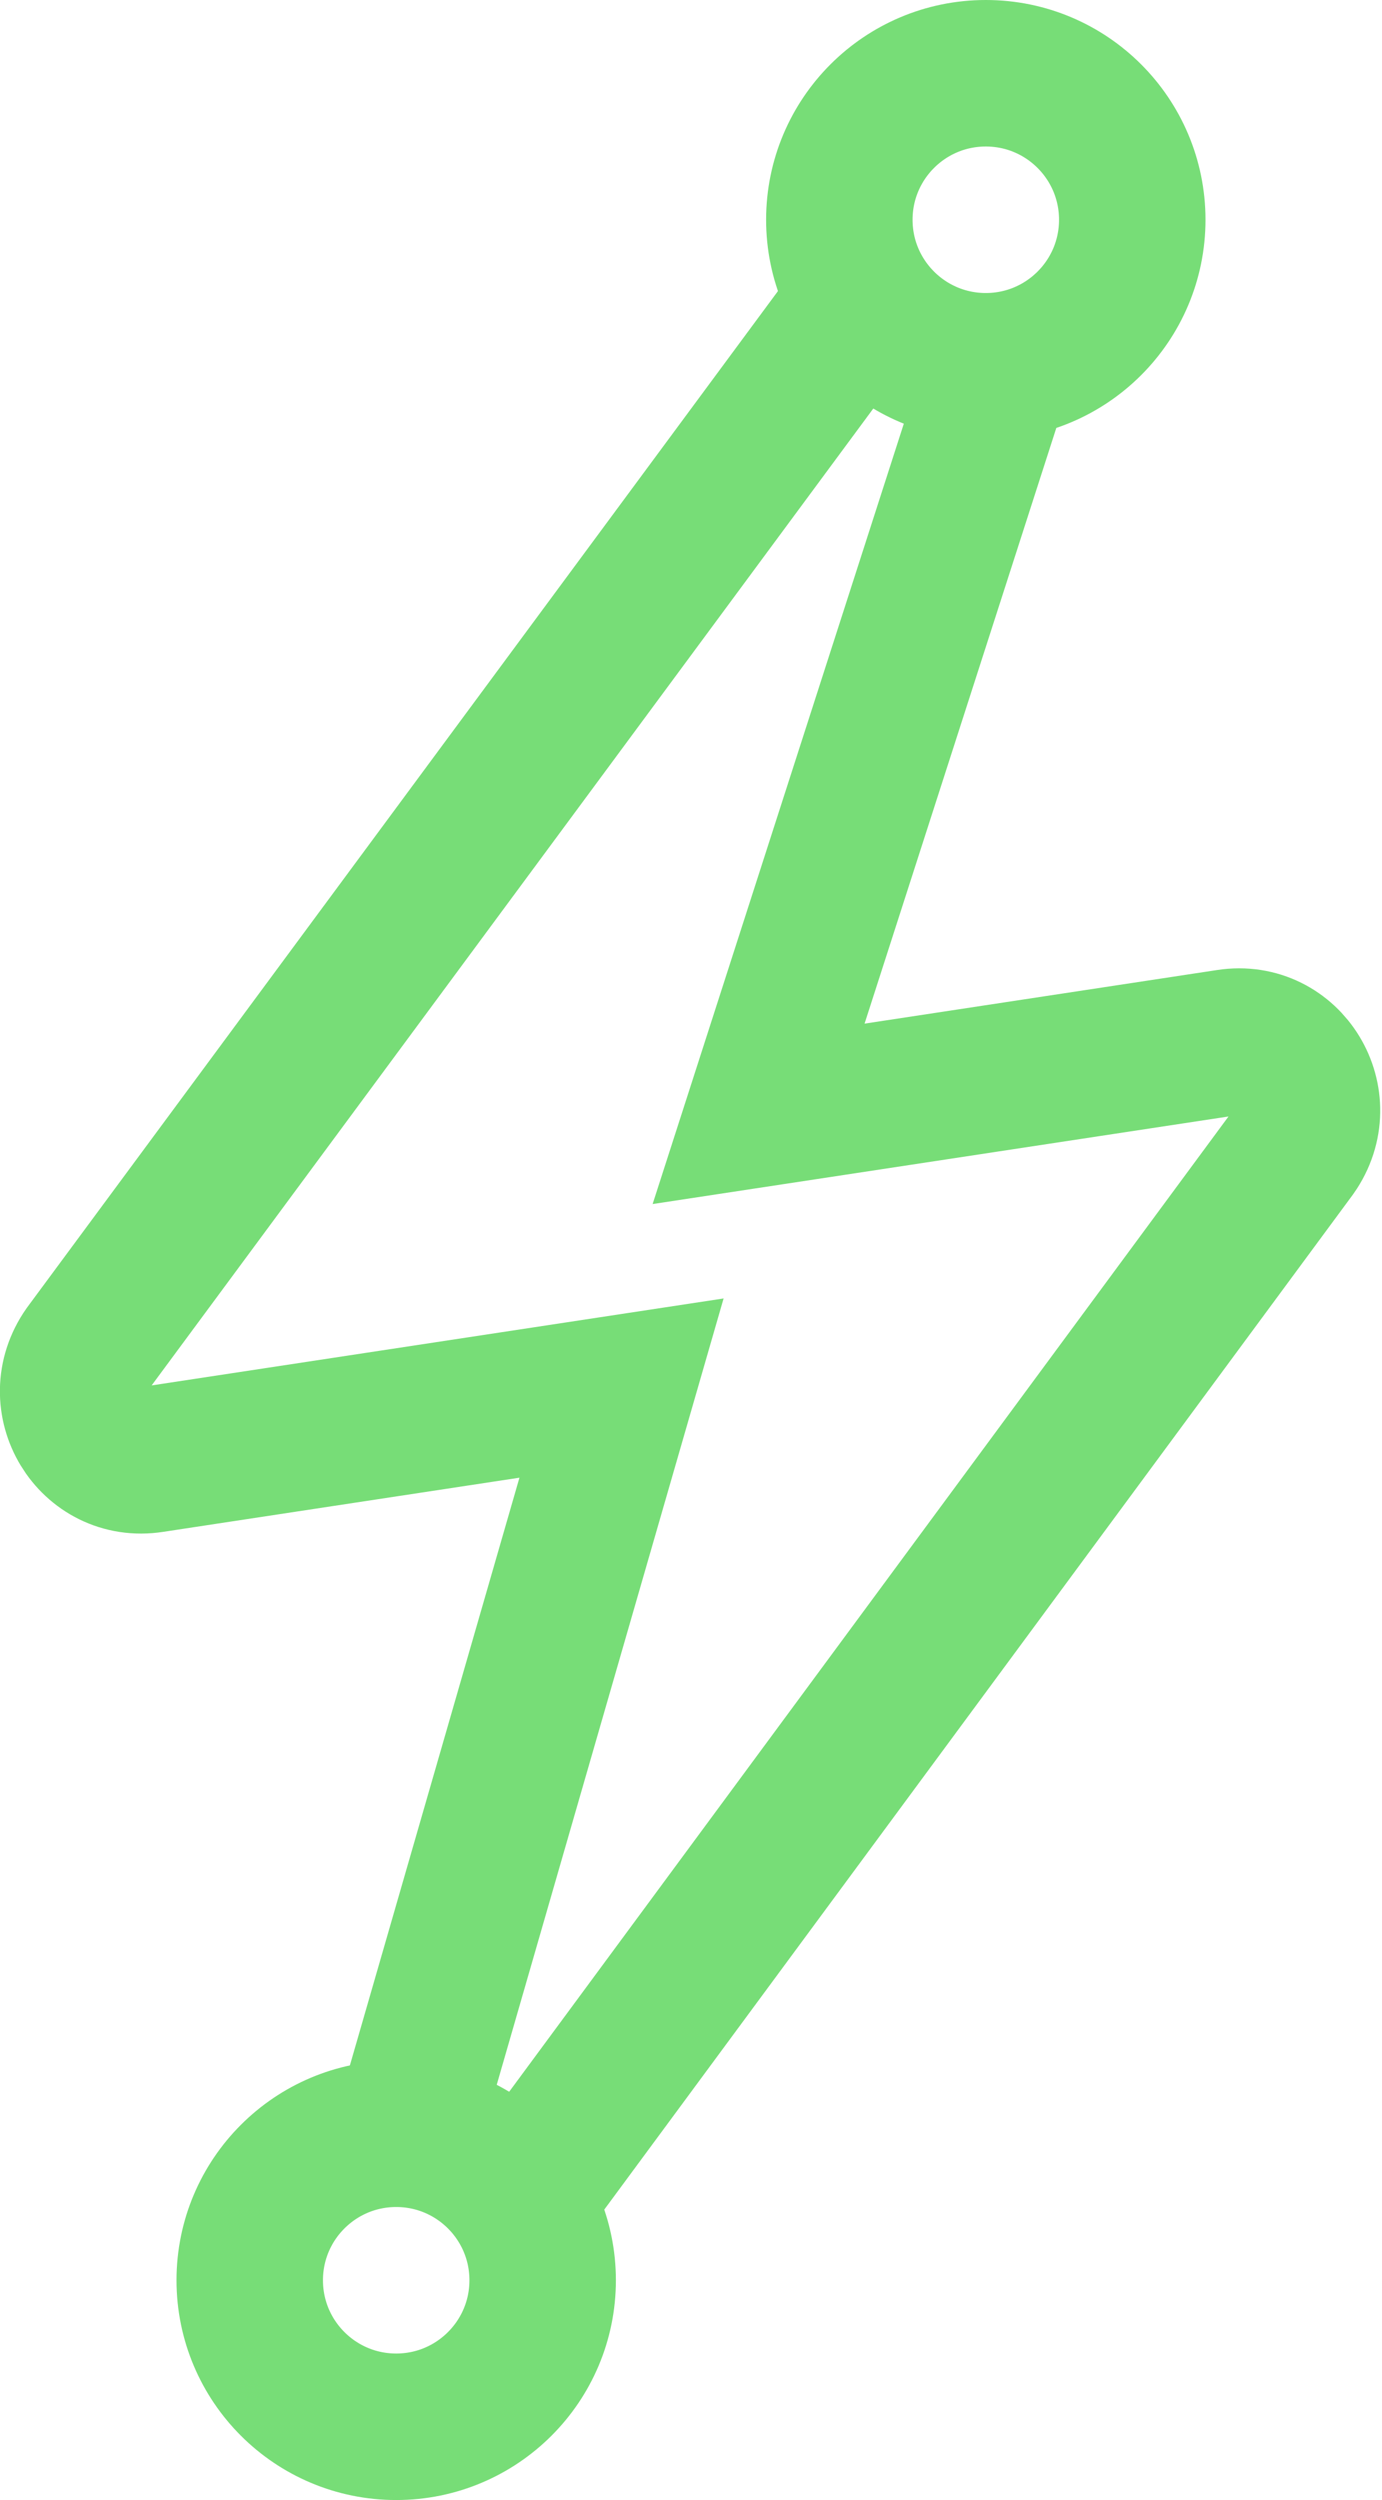 <?xml version="1.0" encoding="UTF-8"?>
<svg xmlns="http://www.w3.org/2000/svg" version="1.1" viewBox="0 0 73.6 133.1">
  <defs>
    <style>
      .cls-1 {
        fill: none;
        stroke: #7d7;
        stroke-miterlimit: 10;
        stroke-width: 7.8px;
      }
    </style>
  </defs>
  <!-- Generator: Adobe Illustrator 28.6.0, SVG Export Plug-In . SVG Version: 1.2.0 Build 709)  -->
  <g>
    <g id="Layer_1">
      <g>
        <path class="cls-1" d="M21.7,113.4l11.4-39.5-25,3.8c-3.2.5-5.4-3.1-3.5-5.8L44.8,17.5" style="fill:none;"/>
        <path class="cls-1" d="M52.7,21.1l-12.3,38.2,25-3.8c3.2-.5,5.4,3.1,3.5,5.8l-40.8,55.3" style="fill:none;"/>
        <circle class="cls-1" cx="52.5" cy="11.7" r="7.8" style="fill:none;"/>
        <circle class="cls-1" cx="21.1" cy="121.4" r="7.8" style="fill:none;"/>
      </g>
    </g>
  </g>
</svg>